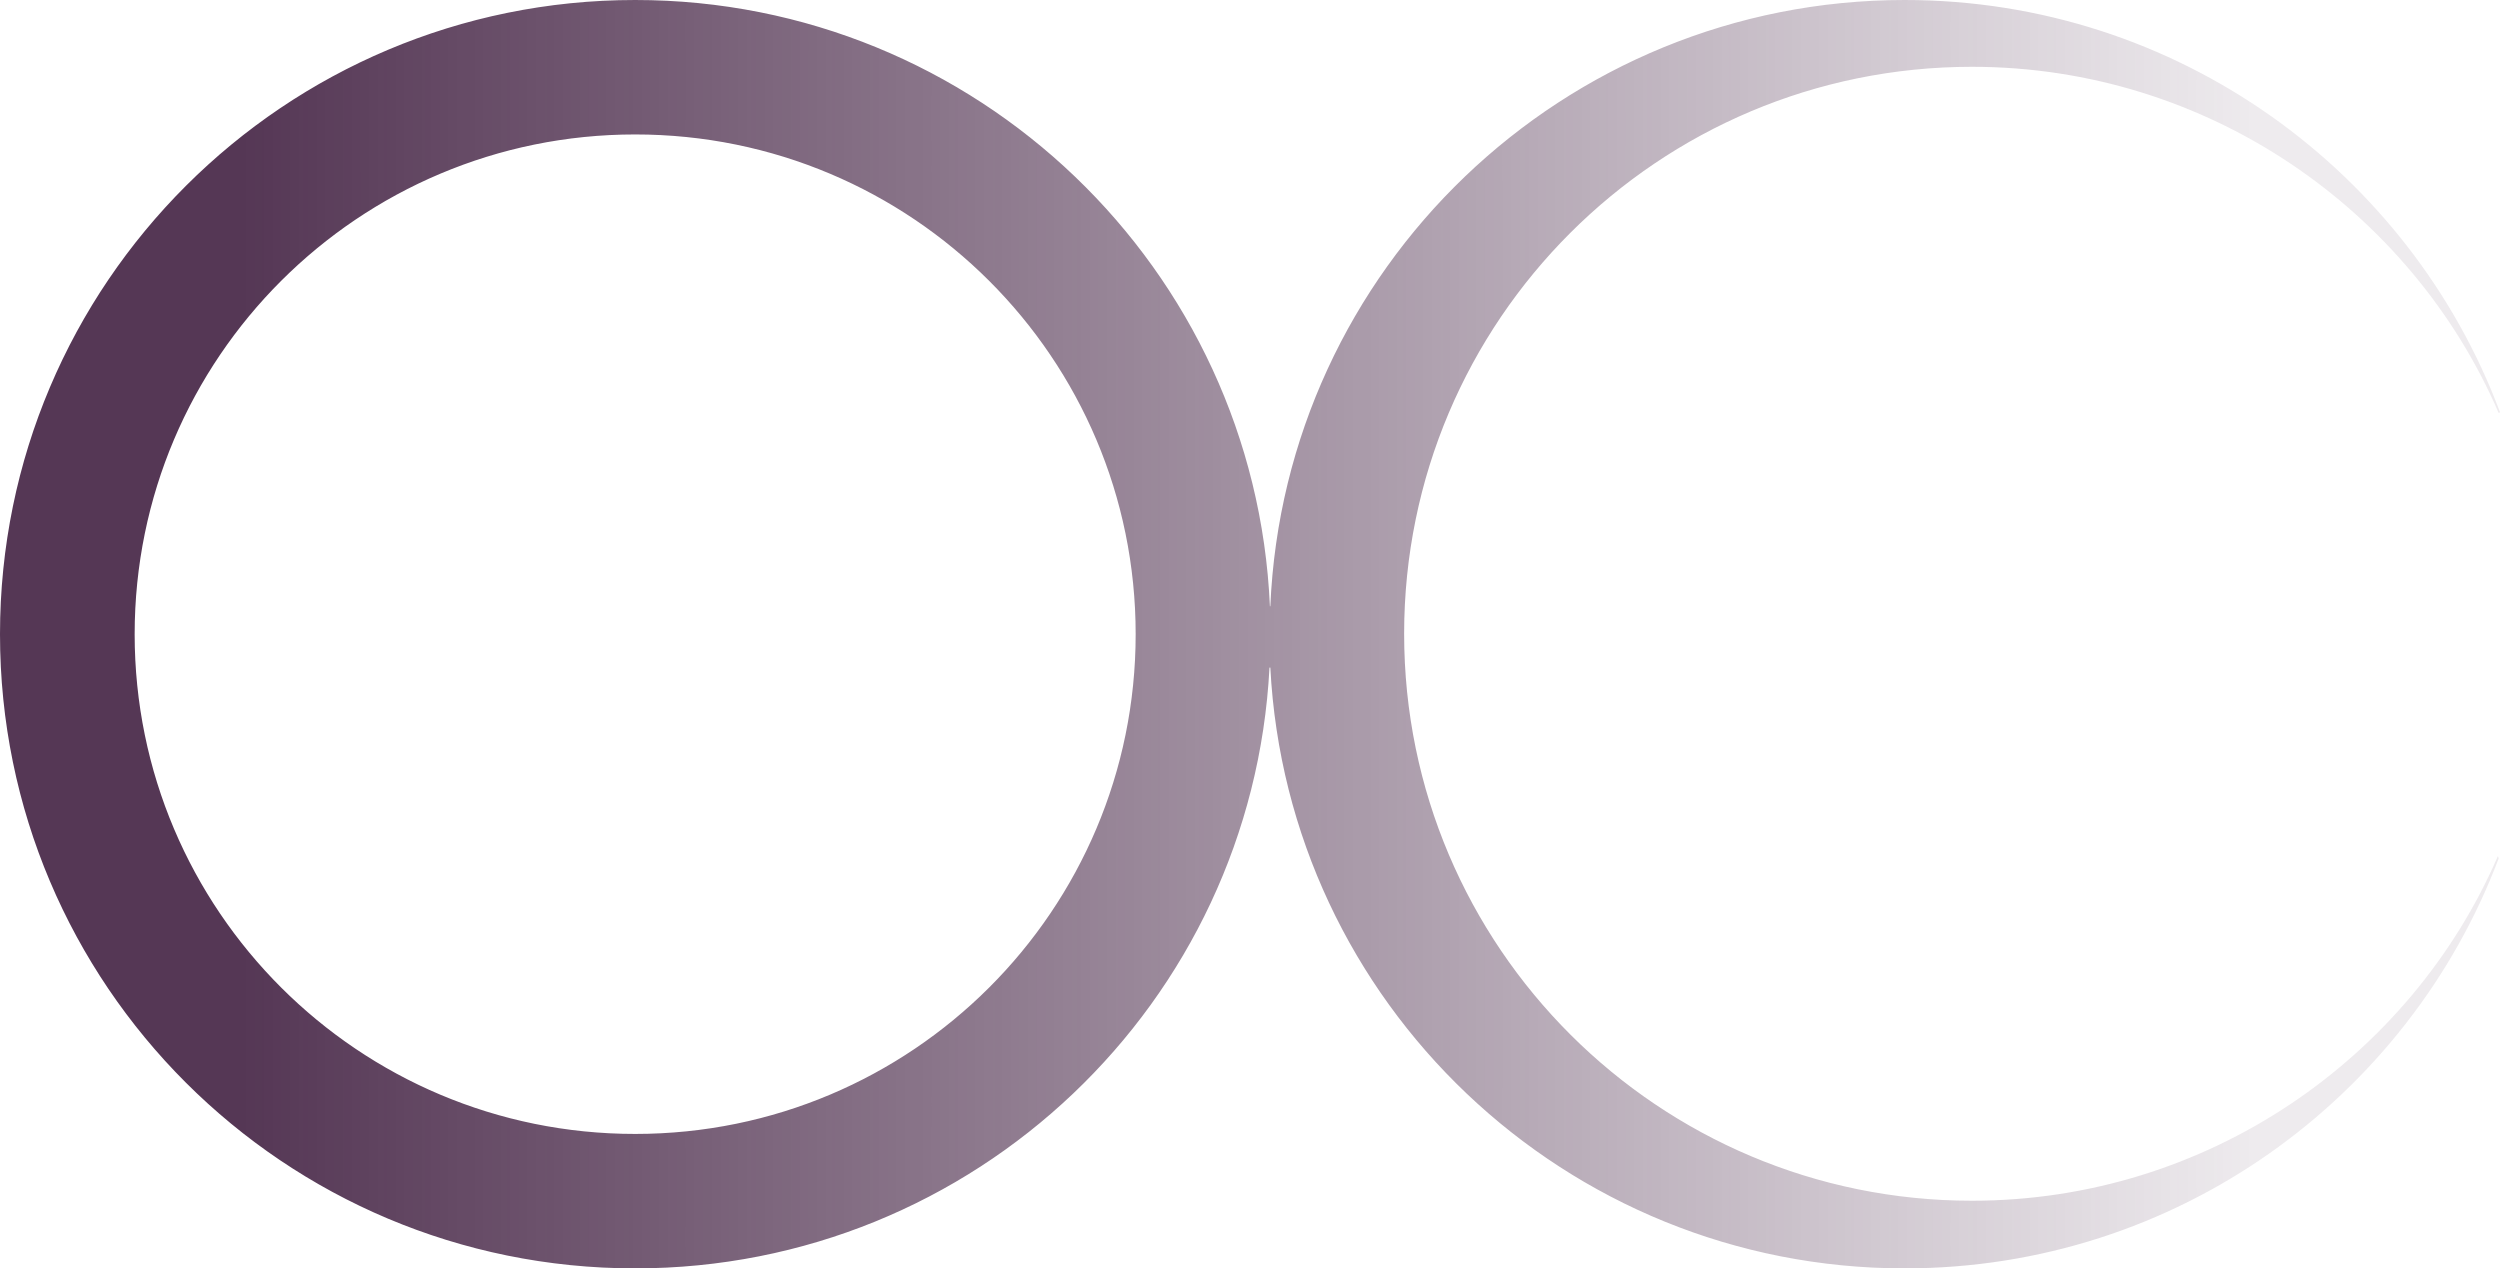 <?xml version="1.0" encoding="UTF-8"?>
<svg width="136px" height="69px" viewBox="0 0 136 69" version="1.1" xmlns="http://www.w3.org/2000/svg" xmlns:xlink="http://www.w3.org/1999/xlink">
    <defs>
        <linearGradient x1="0.005%" y1="49.989%" x2="99.986%" y2="49.989%" id="linearGradient-1">
            <stop stop-color="#553755" offset="10%"></stop>
            <stop stop-color="#553755" stop-opacity="0.1" offset="90%"></stop>
        </linearGradient>
    </defs>
    <g id="Page-1" stroke="none" stroke-width="1" fill="none" fill-rule="evenodd">
        <g id="01.1-Anegbot" transform="translate(-40, -30)" fill="url(#linearGradient-1)" fill-rule="nonzero">
            <path d="M175.885,76.575 C171.117,87.592 160.037,95.32 147.275,95.32 C130.229,95.32 116.385,81.52 116.385,64.477 C116.385,47.434 130.206,33.634 147.275,33.634 C160.06,33.634 171.163,41.408 175.931,52.471 C175.954,52.448 175.977,52.448 176,52.425 C171.093,39.338 158.447,30 143.612,30 C125.046,30 109.889,44.628 109.106,62.982 L109.083,62.982 C108.276,44.628 93.119,30 74.553,30 C55.48,30 40,45.433 40,64.5 C40,83.567 55.457,99 74.553,99 C93.027,99 108.115,84.533 109.06,66.317 L109.106,66.317 C110.05,84.533 125.138,99 143.612,99 C158.401,99 171.001,89.731 175.931,76.69 C175.908,76.644 175.908,76.621 175.885,76.575 C175.885,76.575 175.885,76.575 175.885,76.575 Z M74.553,91.686 C59.511,91.686 47.325,79.519 47.325,64.5 C47.325,49.481 59.511,37.314 74.553,37.314 C89.595,37.314 101.78,49.481 101.78,64.5 C101.78,79.519 89.595,91.686 74.553,91.686 Z" id="logo"></path>
        </g>
    </g>
</svg>
